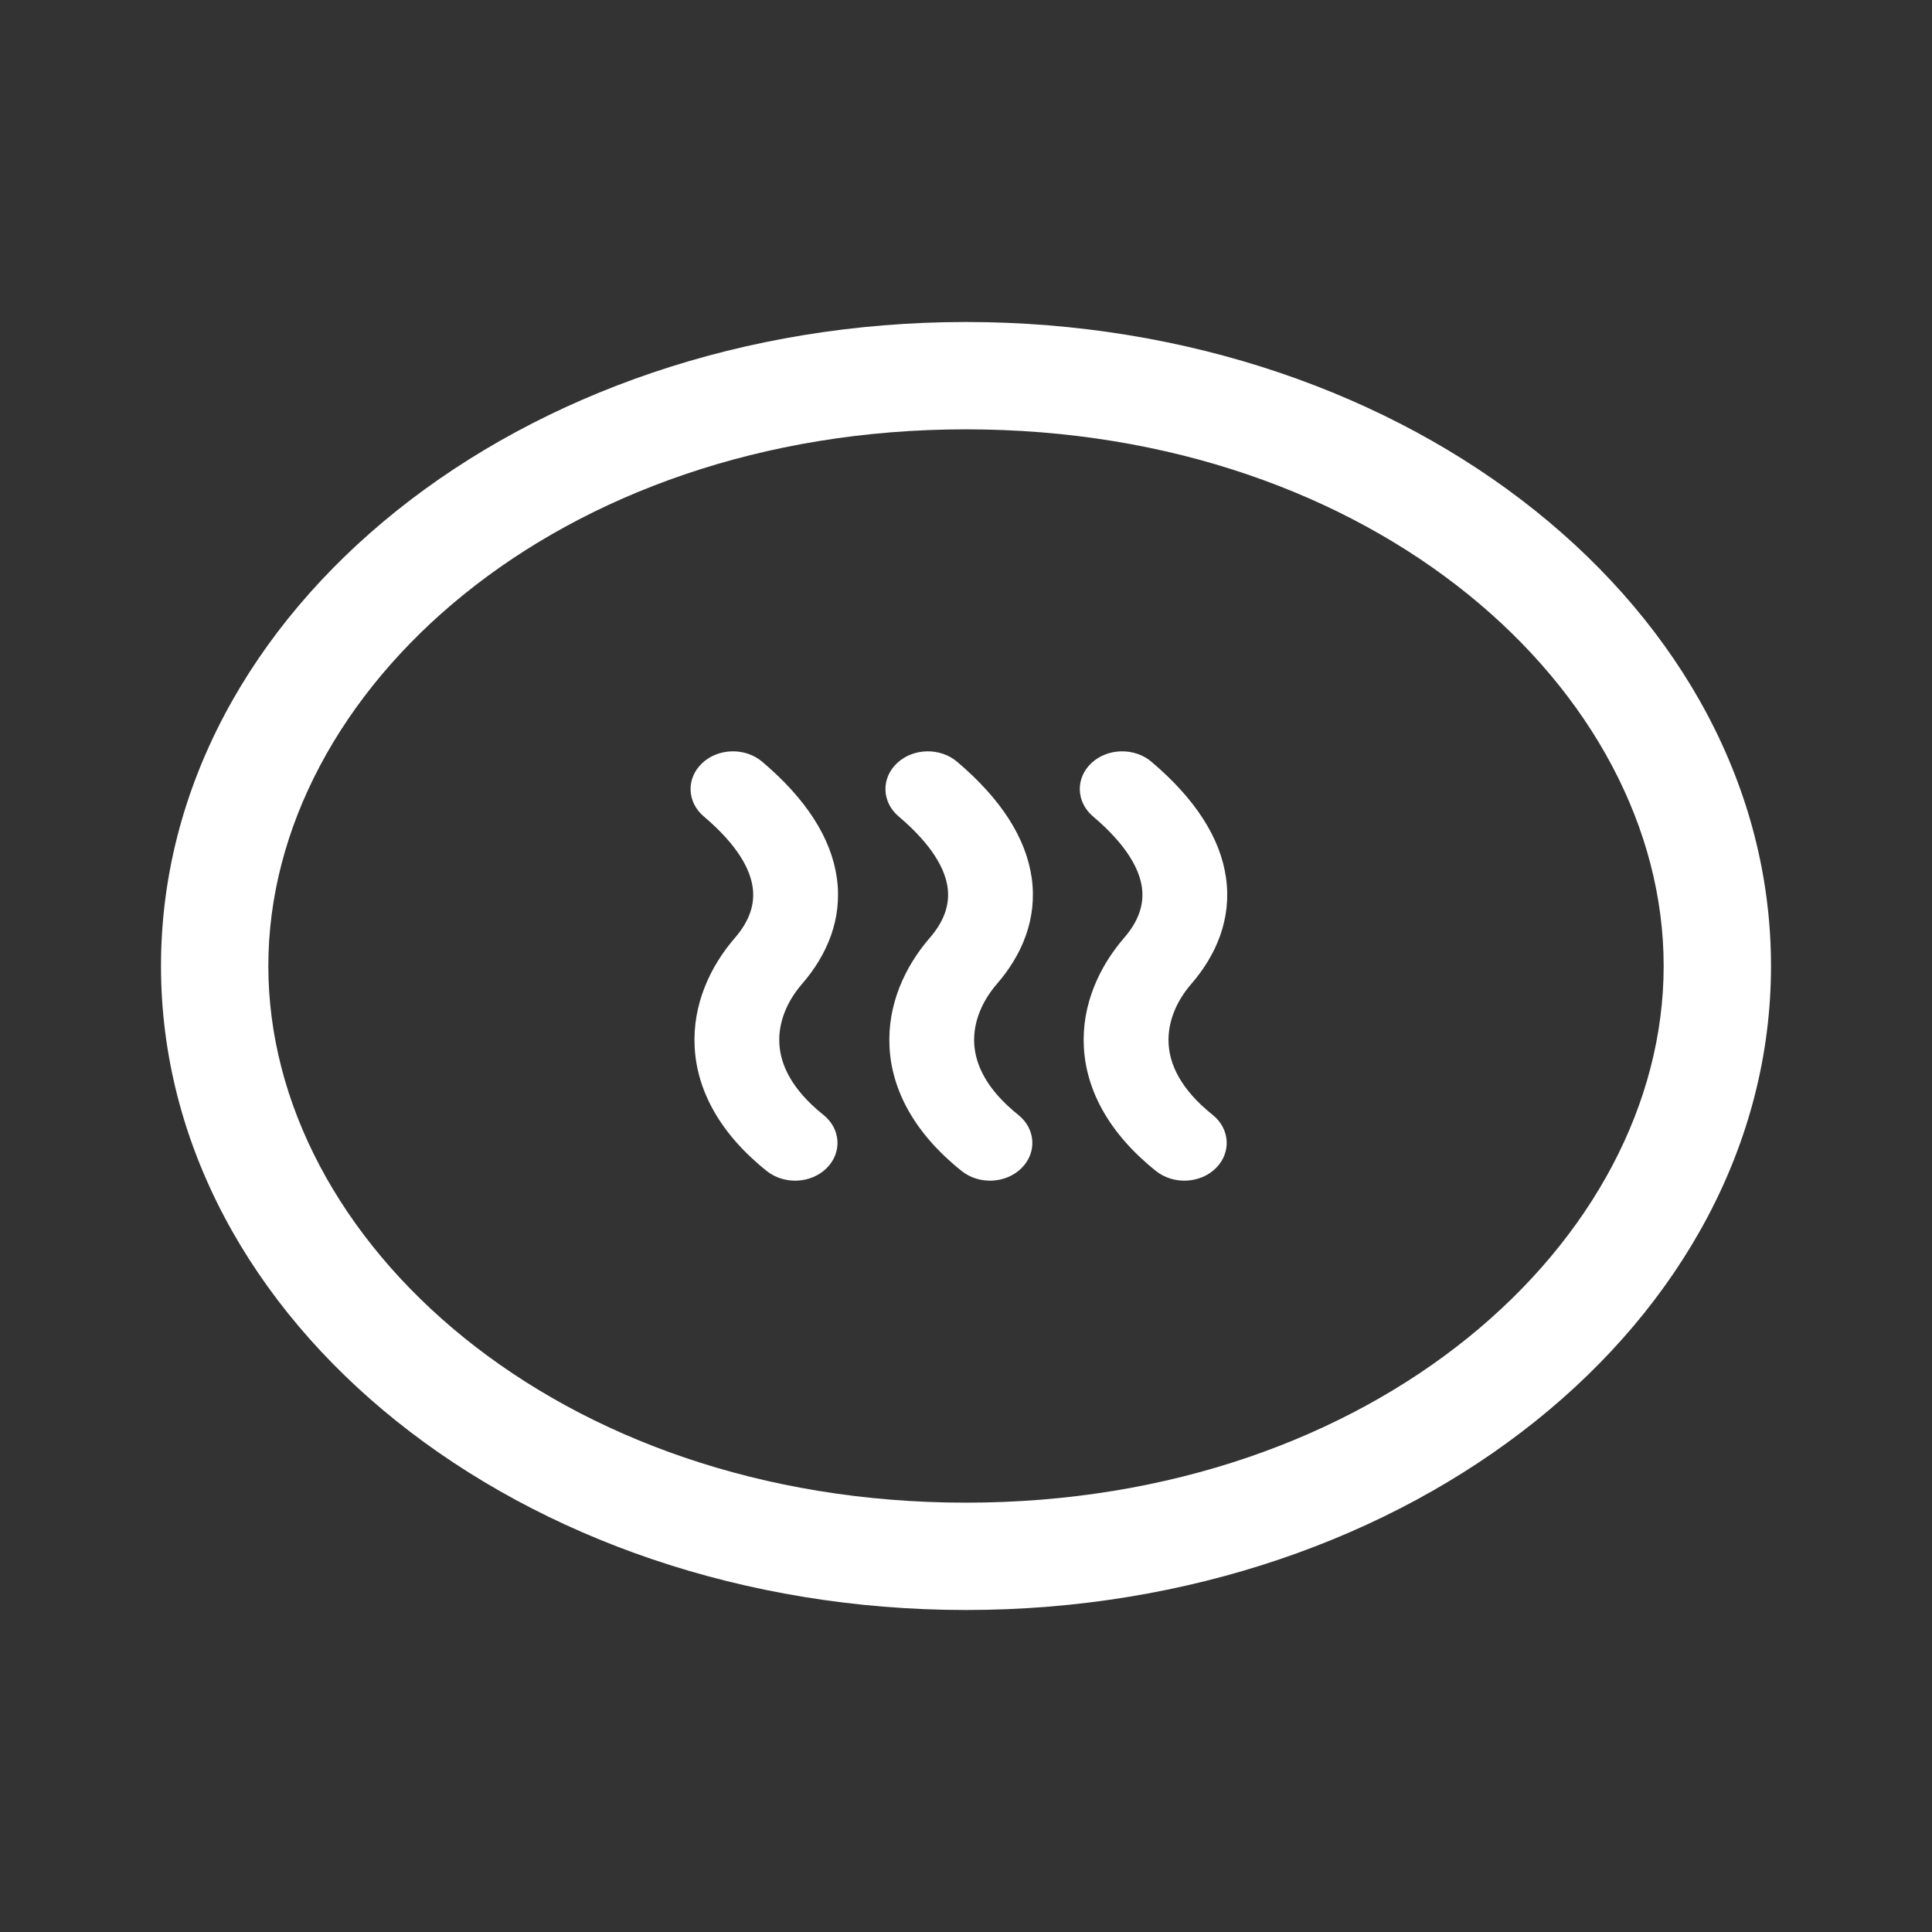 <svg width="36" height="36" viewBox="0 0 36 36" fill="none" xmlns="http://www.w3.org/2000/svg">
<rect x="0" y="0" width="36" height="36" fill="#333333" stroke="none"/>
<path fill-rule="evenodd" clip-rule="evenodd" d="M31 18C31 23.129 25.619 28 18 28C10.381 28 5 23.129 5 18C5 12.871 10.381 8 18 8C25.619 8 31 12.871 31 18ZM33 18C33 24.627 26.284 30 18 30C9.716 30 3 24.627 3 18C3 11.373 9.716 6 18 6C26.284 6 33 11.373 33 18ZM13.086 14.218C13.387 13.937 13.887 13.926 14.203 14.194C15.018 14.884 15.49 15.614 15.594 16.364C15.699 17.125 15.411 17.797 14.945 18.334C14.666 18.656 14.501 19.048 14.522 19.445C14.542 19.826 14.738 20.29 15.343 20.774C15.668 21.033 15.695 21.478 15.403 21.767C15.112 22.056 14.612 22.079 14.287 21.82C13.41 21.119 12.986 20.316 12.944 19.511C12.902 18.722 13.23 18.011 13.694 17.476C13.96 17.168 14.07 16.857 14.025 16.536C13.98 16.205 13.755 15.756 13.113 15.212C12.797 14.944 12.785 14.499 13.086 14.218ZM17.834 14.194C17.518 13.926 17.018 13.937 16.717 14.218C16.416 14.499 16.428 14.944 16.744 15.212C17.386 15.756 17.611 16.205 17.657 16.536C17.701 16.857 17.592 17.168 17.325 17.476C16.861 18.011 16.533 18.722 16.575 19.511C16.617 20.316 17.041 21.119 17.919 21.82C18.243 22.079 18.743 22.056 19.034 21.767C19.326 21.478 19.299 21.033 18.974 20.774C18.369 20.29 18.174 19.826 18.153 19.445C18.132 19.048 18.298 18.656 18.576 18.334C19.042 17.797 19.33 17.125 19.225 16.364C19.121 15.614 18.649 14.884 17.834 14.194ZM20.338 14.218C20.639 13.937 21.139 13.926 21.455 14.194C22.27 14.884 22.743 15.614 22.846 16.364C22.951 17.125 22.663 17.797 22.198 18.334C21.919 18.656 21.754 19.048 21.775 19.445C21.795 19.826 21.99 20.29 22.596 20.774C22.92 21.033 22.947 21.478 22.656 21.767C22.364 22.056 21.864 22.079 21.54 21.82C20.663 21.119 20.239 20.316 20.196 19.511C20.154 18.722 20.483 18.011 20.946 17.476C21.213 17.168 21.322 16.857 21.278 16.536C21.232 16.205 21.008 15.756 20.366 15.212C20.05 14.944 20.037 14.499 20.338 14.218Z" fill="white"/>
</svg>

